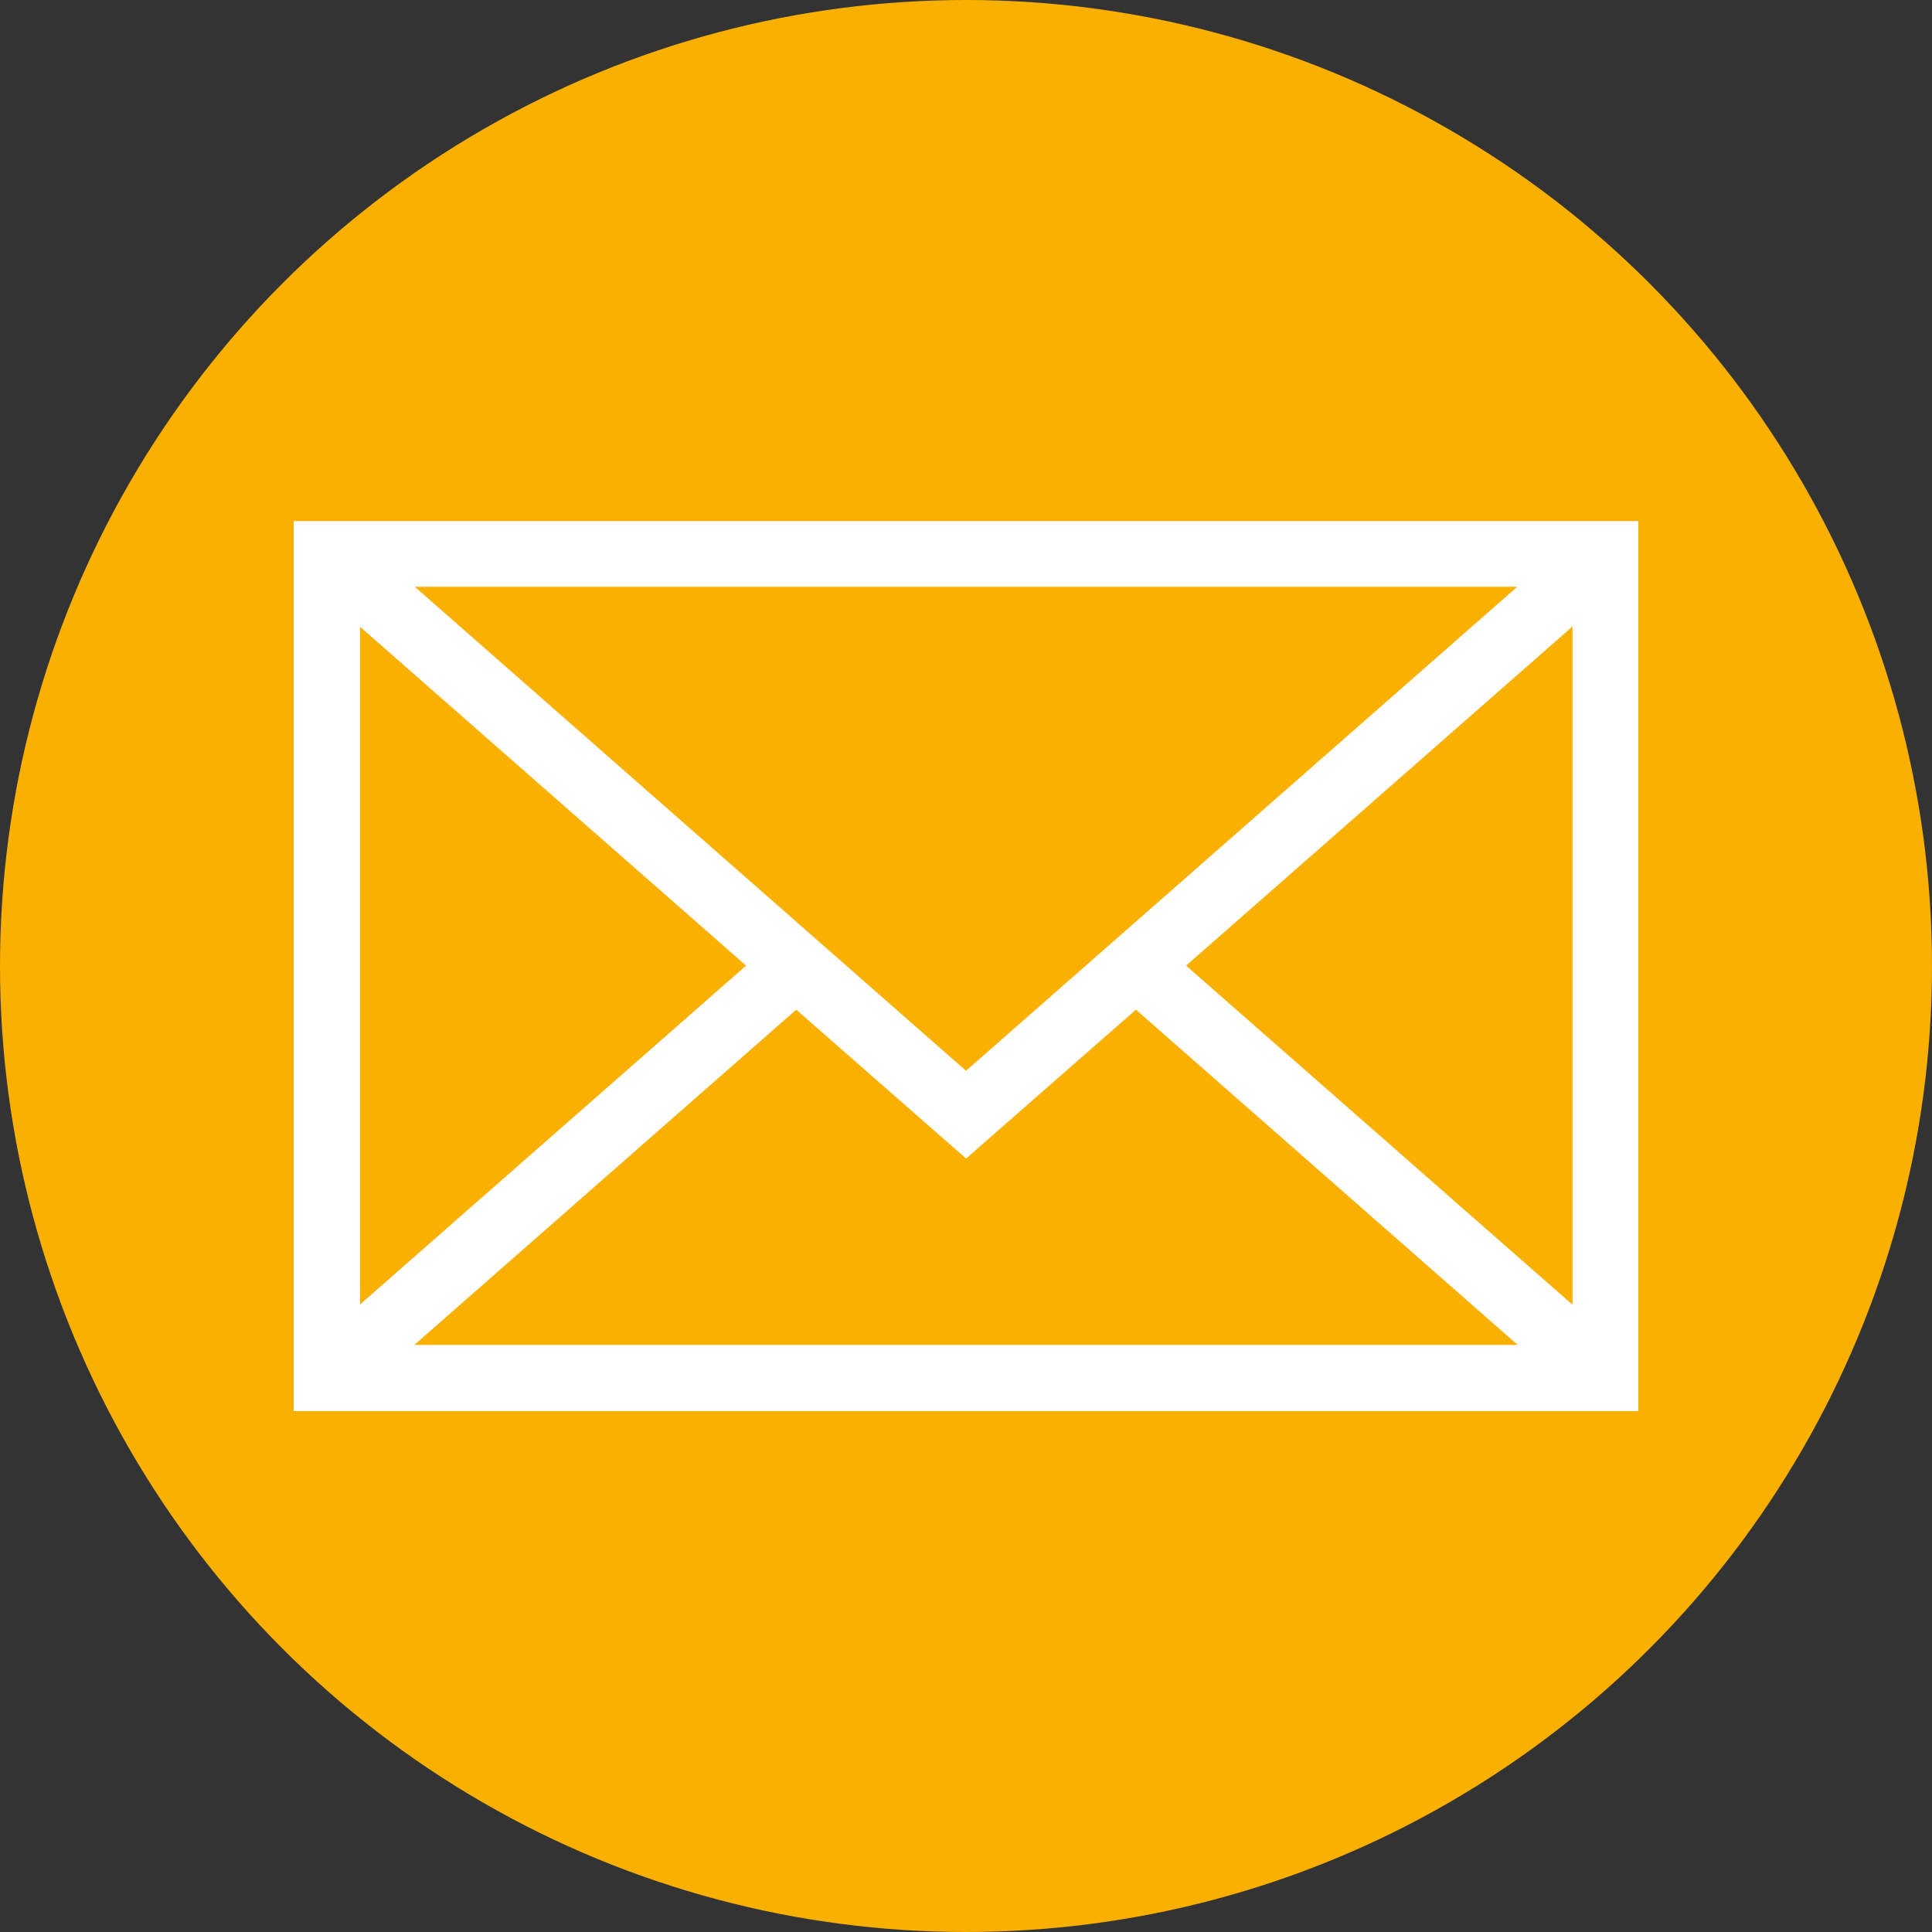 <svg xmlns="http://www.w3.org/2000/svg" xmlns:xlink="http://www.w3.org/1999/xlink" width="61" height="61" viewBox="0 0 61 61">
  <rect x="0" y="0" width="61" height="61" fill="#333333" stroke="none"/>
  <defs>
    <clipPath id="clip-path">
      <rect id="Rectangle_218" data-name="Rectangle 218" width="42.455" height="28.096" fill="#fff"/>
    </clipPath>
  </defs>
  <g id="Groupe_288" data-name="Groupe 288" transform="translate(-1288 -1683)">
    <circle id="Ellipse_30" data-name="Ellipse 30" cx="30.5" cy="30.5" r="30.5" transform="translate(1288 1683)" fill="#f9b000"/>
    <g id="Groupe_285" data-name="Groupe 285" transform="translate(1297.272 1699.452)">
      <g id="Groupe_284" data-name="Groupe 284" clip-path="url(#clip-path)">
        <path id="Tracé_1137" data-name="Tracé 1137" d="M42.455,28.1H0V0H42.455ZM21.231,17.354l17.4-15.278H3.826l17.4,15.278m17.421,8.658L26.593,15.427l-5.362,4.7-5.363-4.7L3.81,26.012ZM14.284,14.036,2.094,3.336v21.4l12.19-10.7m13.893,0,12.2,10.706V3.329l-12.2,10.707" fill="#fff"/>
      </g>
    </g>
  </g>
</svg>
